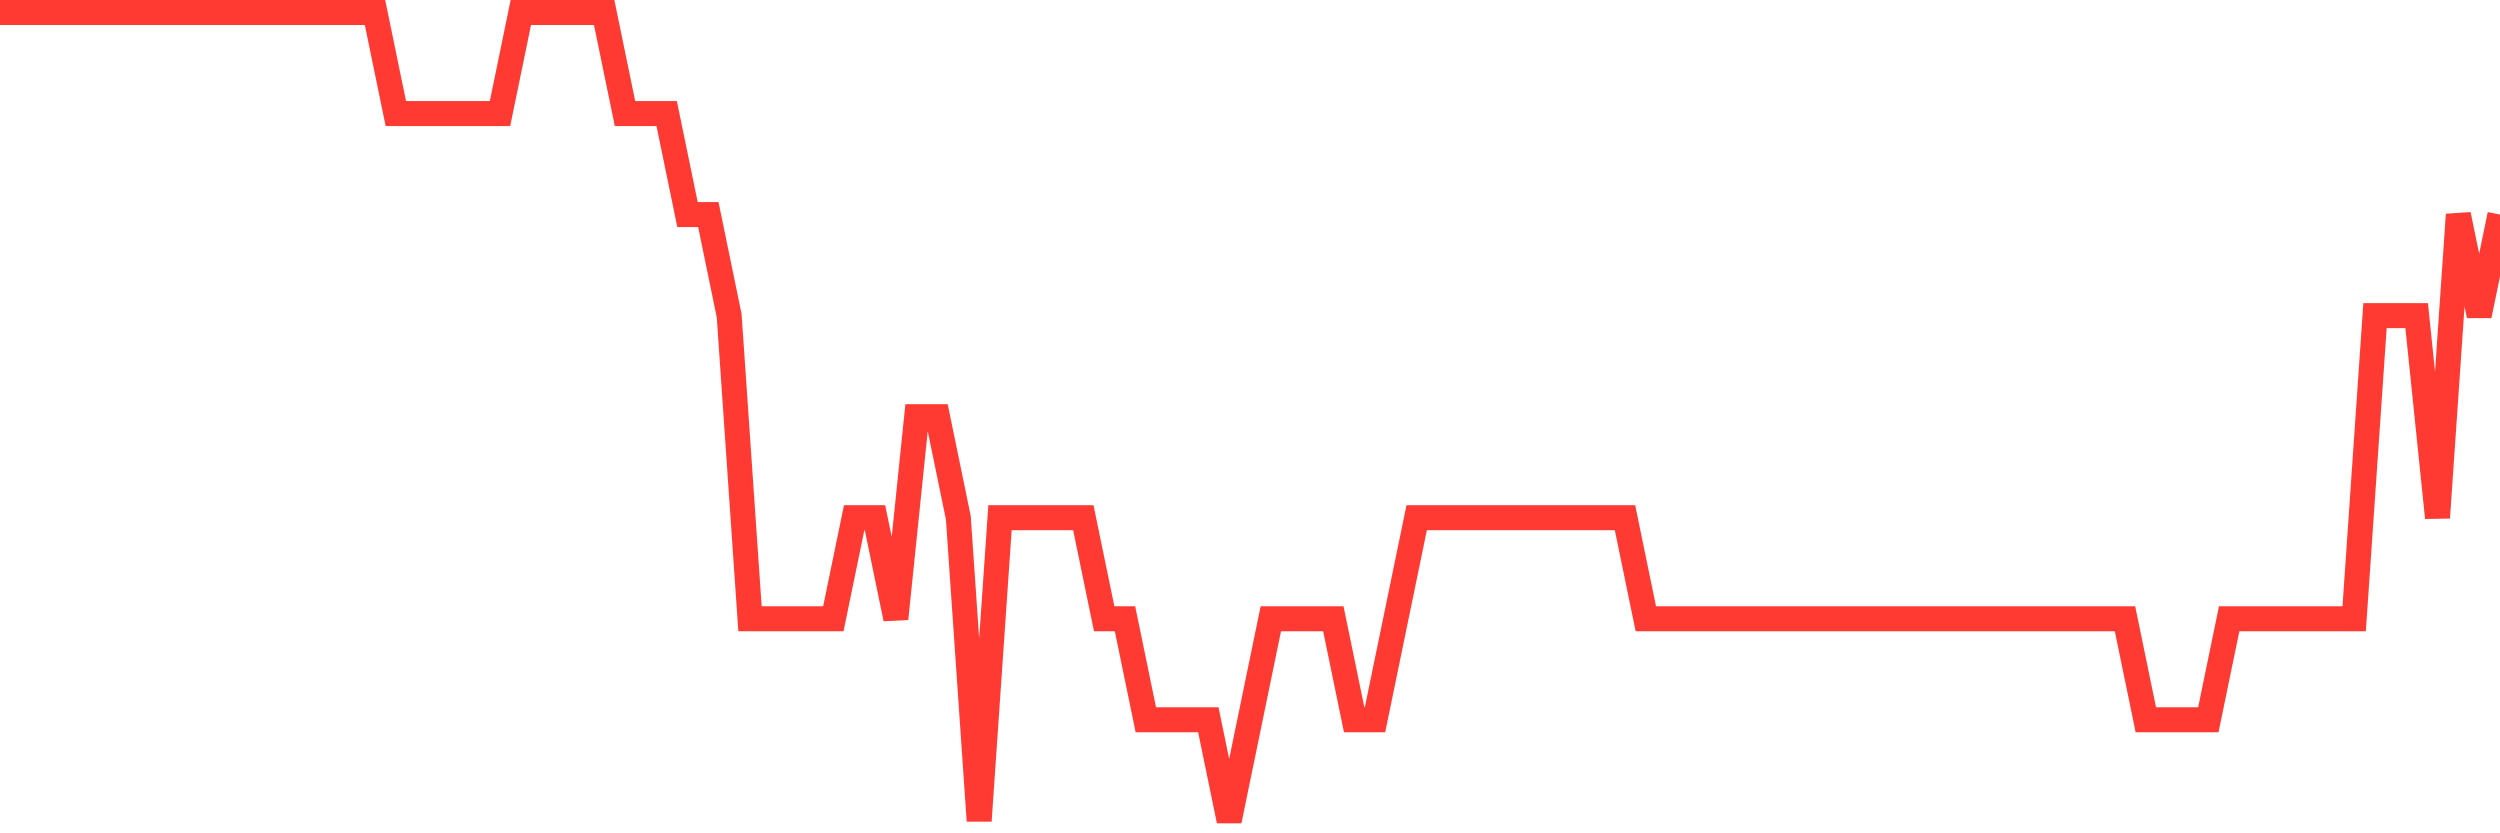 <svg
  xmlns="http://www.w3.org/2000/svg"
  xmlns:xlink="http://www.w3.org/1999/xlink"
  width="120"
  height="40"
  viewBox="0 0 120 40"
  preserveAspectRatio="none"
>
  <polyline
    points="0,0.6 1,0.6 2,0.6 3,0.6 4,0.6 5,0.6 6,0.6 7,0.6 8,0.6 9,0.6 10,0.6 11,0.6 12,0.6 13,0.6 14,0.6 15,0.6 16,0.6 17,0.6 18,0.6 19,5.45 20,5.45 21,5.45 22,5.45 23,5.45 24,5.45 25,0.6 26,0.6 27,0.6 28,0.6 29,0.6 30,5.45 31,5.45 32,5.45 33,10.3 34,10.3 35,15.15 36,29.7 37,29.7 38,29.7 39,29.7 40,29.7 41,24.85 42,24.85 43,29.7 44,20 45,20 46,24.85 47,39.4 48,24.85 49,24.85 50,24.85 51,24.85 52,24.85 53,29.7 54,29.7 55,34.55 56,34.55 57,34.55 58,34.55 59,39.4 60,34.55 61,29.7 62,29.7 63,29.7 64,29.7 65,34.55 66,34.55 67,29.7 68,24.85 69,24.85 70,24.85 71,24.85 72,24.85 73,24.85 74,24.85 75,24.85 76,24.85 77,24.85 78,24.85 79,29.7 80,29.7 81,29.7 82,29.7 83,29.7 84,29.7 85,29.7 86,29.7 87,29.7 88,29.7 89,29.7 90,29.7 91,29.7 92,29.7 93,29.7 94,29.7 95,29.7 96,29.7 97,29.7 98,29.7 99,29.7 100,29.7 101,29.7 102,29.7 103,34.55 104,34.55 105,34.55 106,34.55 107,29.7 108,29.7 109,29.7 110,29.7 111,29.7 112,29.7 113,29.7 114,15.15 115,15.15 116,15.15 117,24.85 118,10.3 119,15.15 120,10.3"
    fill="none"
    stroke="#ff3a33"
    stroke-width="1.2"
  >
  </polyline>
</svg>